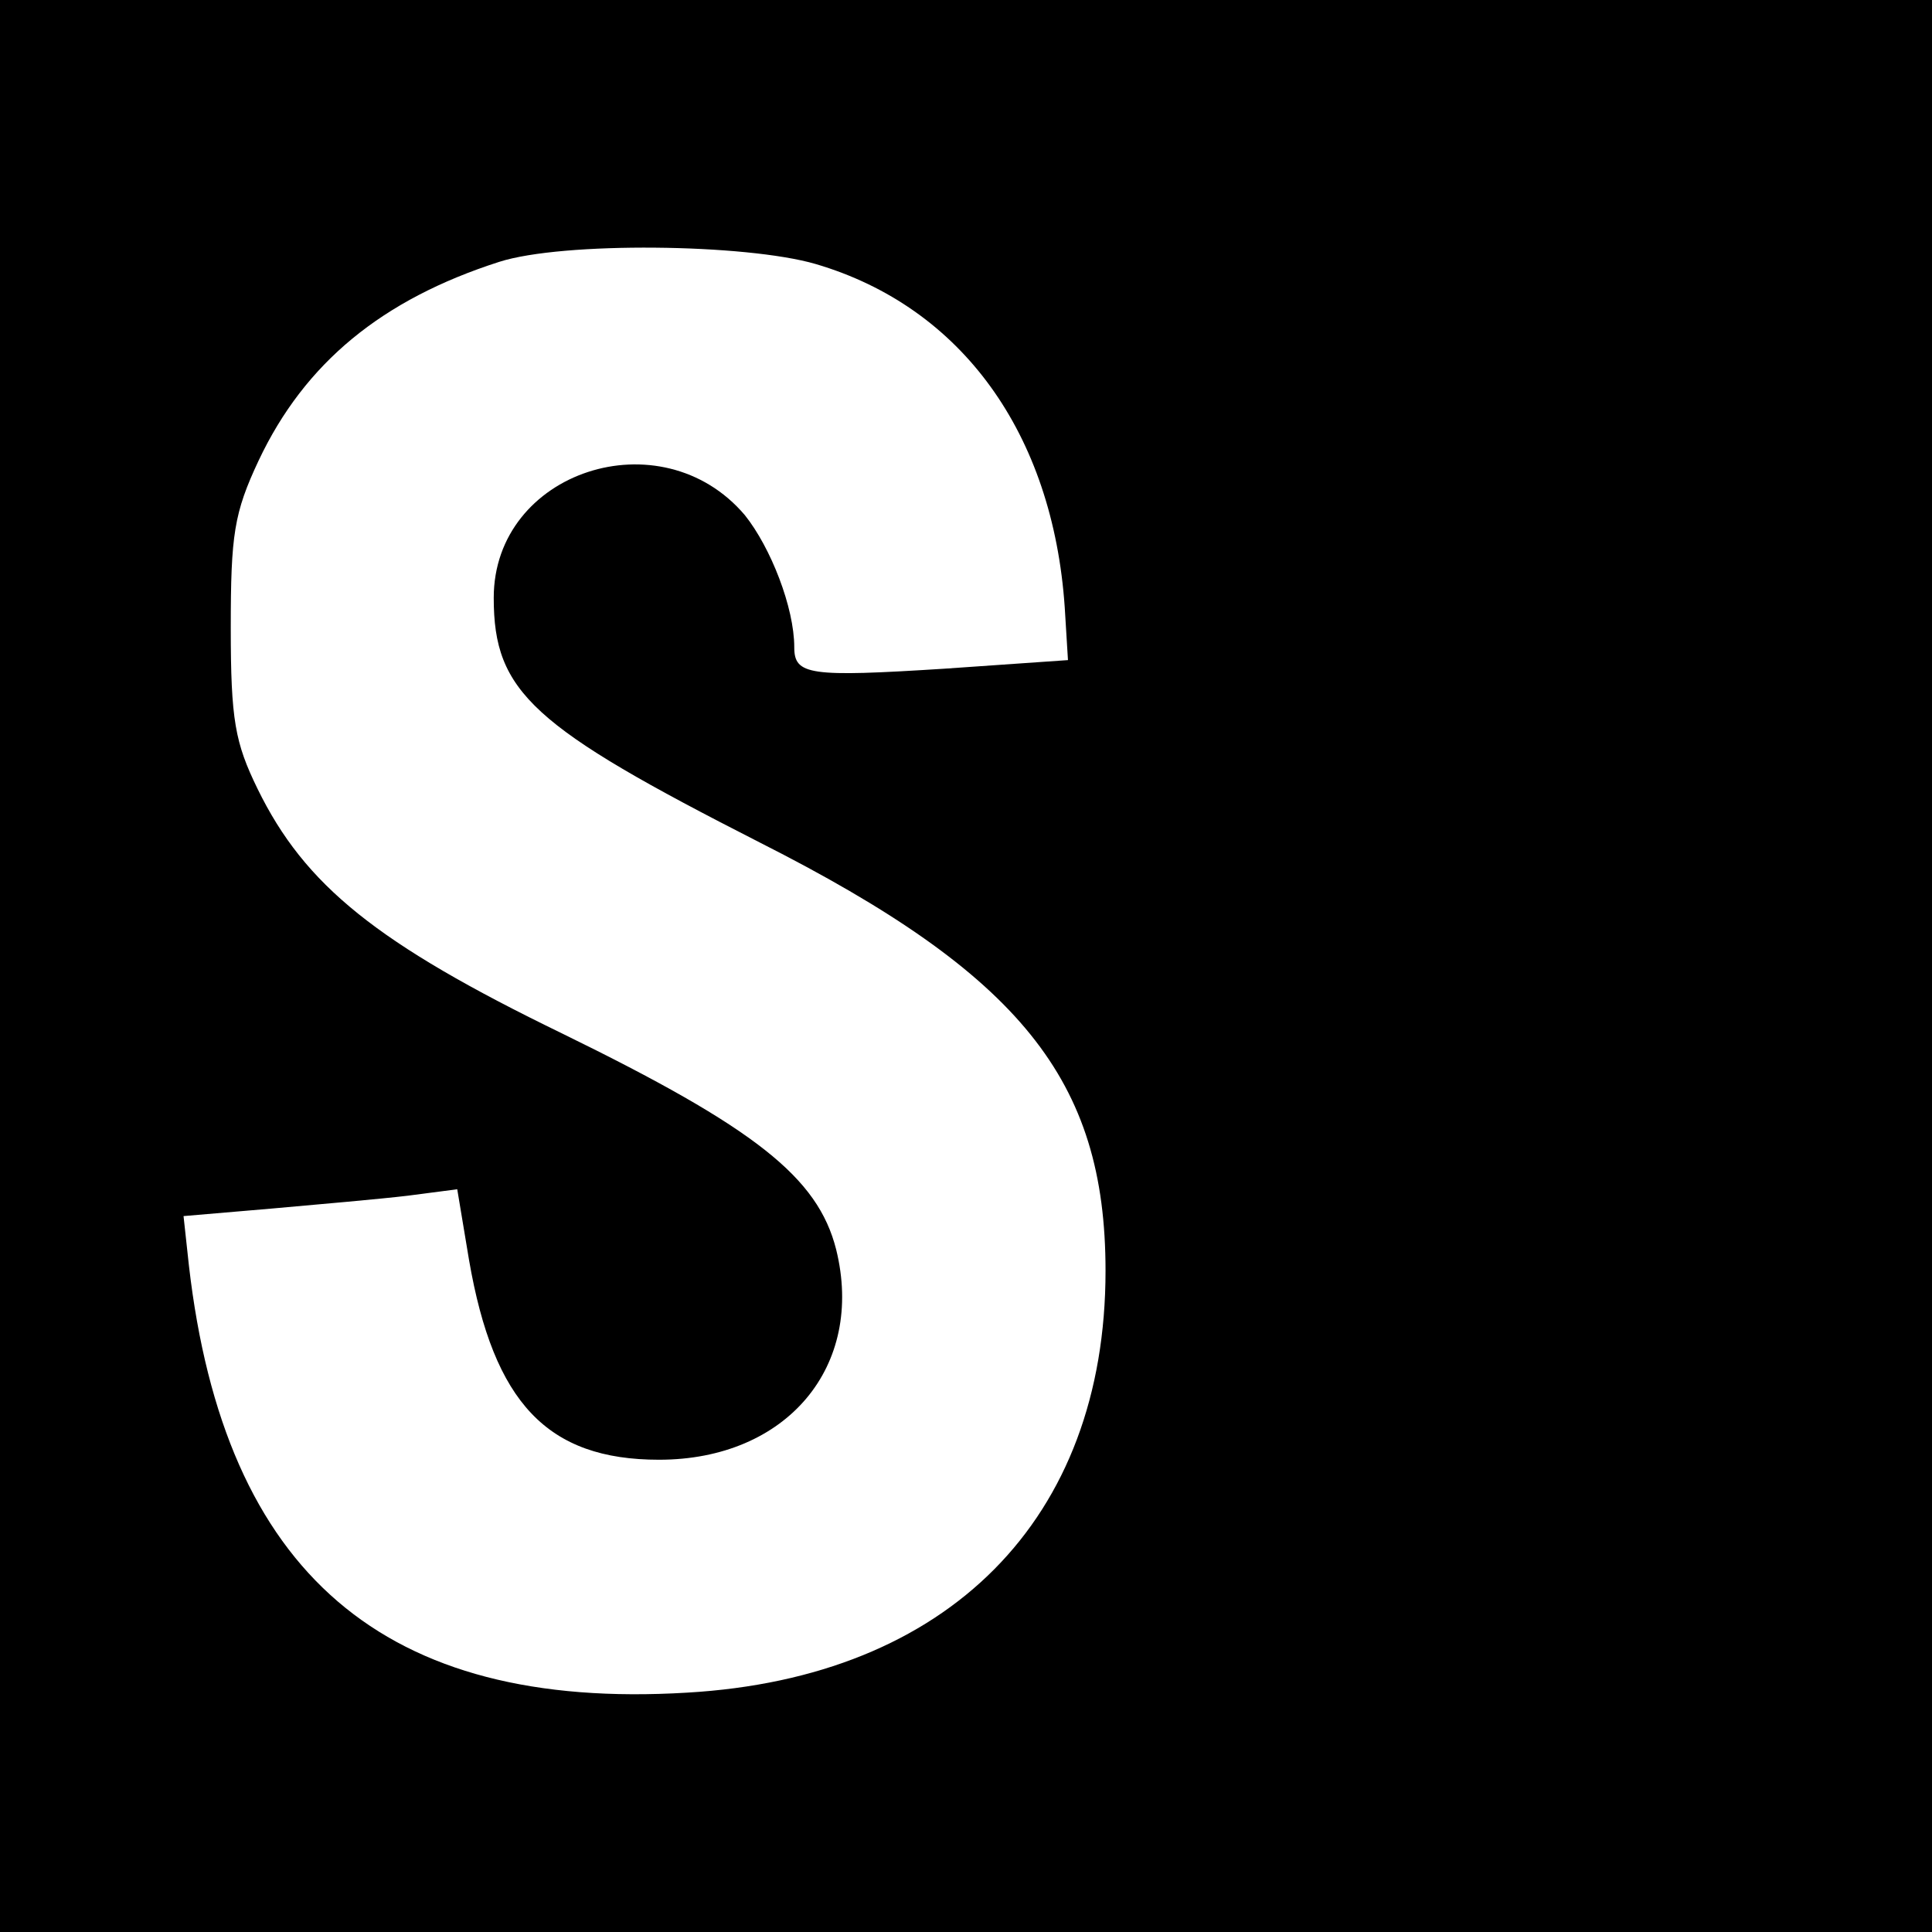 <?xml version="1.0" standalone="no"?>
<!DOCTYPE svg PUBLIC "-//W3C//DTD SVG 20010904//EN"
 "http://www.w3.org/TR/2001/REC-SVG-20010904/DTD/svg10.dtd">
<svg version="1.0" xmlns="http://www.w3.org/2000/svg"
 width="180pt" height="180pt" viewBox="0 0 180 180"
 preserveAspectRatio="xMidYMid meet">
<g transform="translate(0,180) scale(0.1,-0.1)"
fill="#000000" stroke="none">
<path d="M0 900 l0 -900 900 0 900 0 0 900 0 900 -900 0 -900 0 0 -900z m760
654 c136 -40 221 -158 232 -320 l3 -49 -115 -8 c-126 -8 -140 -6 -140 20 0 37
-22 93 -46 123 -78 92 -234 41 -234 -77 0 -88 36 -120 248 -228 243 -123 322
-221 322 -399 0 -231 -146 -379 -390 -393 -282 -17 -431 111 -464 398 l-5 46
82 7 c45 4 102 9 127 12 l46 6 11 -66 c23 -133 73 -186 177 -186 119 0 192 87
165 196 -17 67 -75 113 -255 201 -173 84 -240 138 -284 228 -21 43 -25 64 -25
150 0 87 3 107 26 156 43 91 115 150 224 185 59 19 230 17 295 -2z"/>
</g>
</svg>

